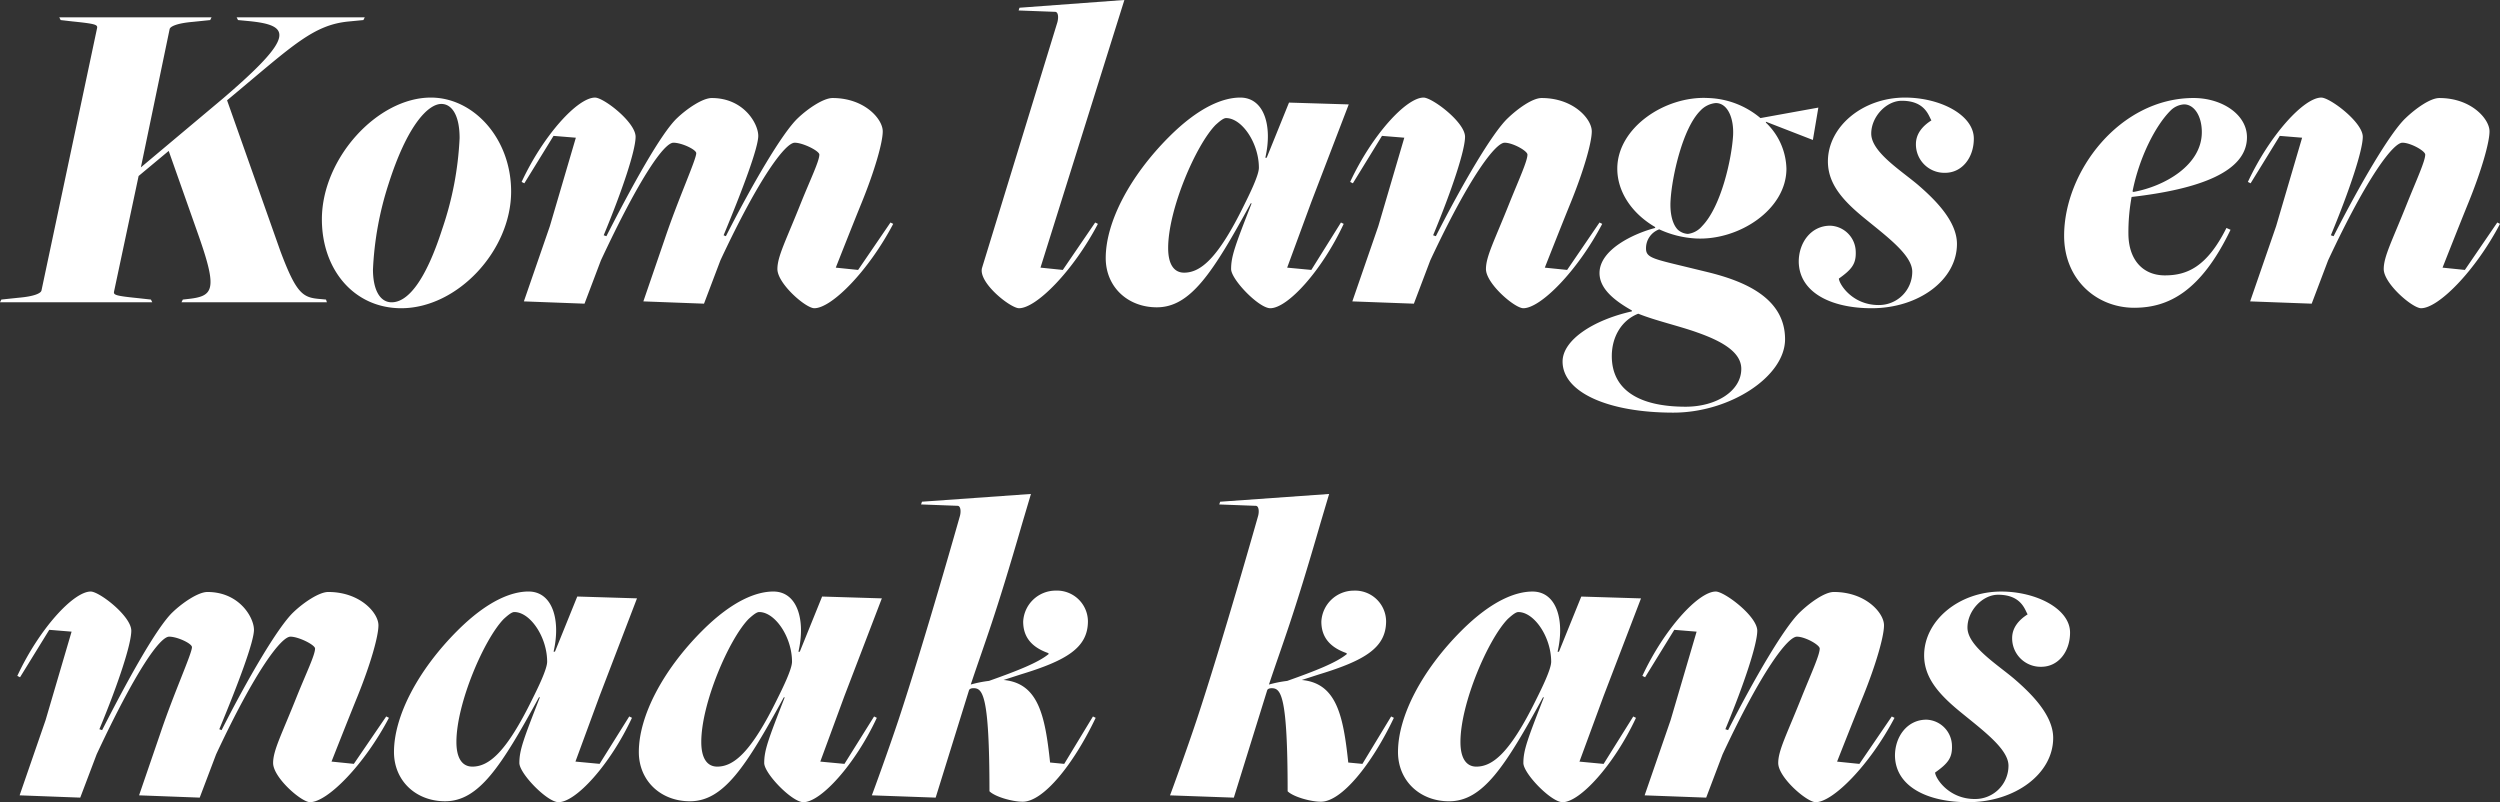 <svg xmlns="http://www.w3.org/2000/svg" width="526.368" height="168.896" viewBox="0 0 526.368 168.896"><rect x="0" y="0" width="526.368" height="168.896" fill="#333333" stroke="none"/><path id="Path_48" data-name="Path 48" d="M-3.072,94H28.992l-.288-.576-2.592-.288c-4.8-.48-5.28-.672-5.184-1.344l5.184-24.384,6.336-5.28L38.784,80.08c4.032,11.52,3.072,12.672-2.5,13.248l-.864.1L35.136,94H65.76l-.192-.576-1.056-.1c-3.744-.288-5.088-.864-8.544-10.08L44.736,51.472l1.152-.96C58.656,39.856,62.976,35.536,70.464,34.864l2.976-.288L73.728,34H46.752l.288.576,2.016.192c9.216.864,10.176,3.168-5.184,16.32l-17.28,14.5L32.64,36.5c.1-.576,1.536-1.248,4.8-1.536l3.744-.384L41.472,34H9.408l.288.576,2.5.288c4.7.48,5.28.672,5.184,1.344L5.664,91.5c-.1.576-1.44,1.248-4.8,1.536l-3.648.384Zm84.48,1.248c11.808,0,23.136-12.1,23.136-24.576,0-11.136-7.872-19.776-16.9-19.776C76.416,50.9,64.7,63.664,64.7,76.528,64.7,87.184,71.52,95.248,81.408,95.248ZM79.392,94c-2.5,0-3.936-2.688-3.936-6.912A68.224,68.224,0,0,1,78.72,69.136c4.032-12.672,8.448-16.9,11.136-16.9,2.112,0,3.84,2.208,3.84,7.2a68.685,68.685,0,0,1-3.648,19.1C86.5,89.584,82.752,94,79.392,94Zm88.992,1.248c3.648,0,11.424-7.872,16.608-17.76l-.576-.288L177.6,87.184l-4.7-.48s3.168-8.064,5.472-13.728c2.688-6.624,4.416-12.576,4.416-14.976,0-2.592-3.84-7.008-10.56-7.008-1.92,0-5.184,2.208-7.3,4.224-3.36,3.168-9.792,14.3-15.168,24.864l-.48-.192c4.032-9.7,7.3-18.432,7.3-20.928,0-2.592-3.072-7.968-9.792-7.968-1.92,0-5.184,2.208-7.3,4.224-3.36,3.168-9.5,14.3-14.88,24.864l-.576-.192c4.032-9.7,6.72-17.952,6.72-20.736,0-3.072-6.72-8.256-8.544-8.256-3.648,0-10.848,7.872-15.456,17.76l.576.288,6.144-9.984,4.7.384L112.7,77.968l-5.472,15.84,12.768.48,3.456-9.12C131.712,67.5,136.8,60.4,138.72,60.4c1.728,0,4.8,1.44,4.8,2.208,0,1.344-3.744,9.5-6.624,18.048l-4.512,13.152,12.768.48,3.456-9.12C156.864,67.5,162.336,60.4,164.256,60.4c1.728,0,5.184,1.728,5.184,2.5,0,1.344-1.824,5.088-3.84,10.08-3.168,7.968-4.992,11.328-4.992,14.016C160.608,90.064,166.56,95.248,168.384,95.248Zm43.1,0c3.648,0,11.424-7.872,16.608-17.76l-.576-.288L220.7,87.184,216,86.7l17.664-56.352-22.08,1.632-.192.576,7.68.288c.672,0,.768,1.152.48,2.208L203.712,86.7C202.752,89.776,209.664,95.248,211.488,95.248Zm52.9,0c3.648,0,10.848-7.872,15.456-17.76l-.576-.288-6.24,9.984-5.088-.48,5.088-13.824L280.9,52.336l-12.576-.384-4.7,11.616h-.288c1.536-6.624-.192-12.672-5.28-12.672-3.456,0-8.544,1.824-14.976,8.256-8.256,8.256-13.344,17.952-13.344,25.536,0,6.048,4.608,10.368,10.752,10.368,7.1,0,11.808-7.3,19.776-21.888h.192c-3.456,8.832-4.32,11.136-4.32,13.824C256.128,89.2,261.984,95.248,264.384,95.248ZM246.24,87.76c-2.112,0-3.36-1.728-3.36-5.184,0-8.16,5.856-21.7,9.984-25.92,1.056-.96,1.728-1.44,2.208-1.44,3.36,0,6.912,5.28,6.912,10.464,0,1.536-1.92,5.472-3.168,7.968C253.44,84.592,249.792,87.76,246.24,87.76Zm71.424,7.488c3.648,0,11.424-7.872,16.608-17.76L333.7,77.2l-6.816,9.984-4.7-.48s3.168-8.064,5.472-13.728c2.688-6.624,4.416-12.576,4.416-14.976,0-2.592-3.84-7.008-10.56-7.008-1.92,0-4.992,2.208-7.1,4.224-3.36,3.168-9.792,14.3-15.168,24.864l-.576-.192c4.032-9.7,6.72-17.952,6.72-20.736,0-3.072-6.912-8.256-8.736-8.256-3.648,0-10.848,7.872-15.456,17.76l.576.288L287.9,58.96l4.7.384-5.472,18.624-5.472,15.84,12.96.48,3.456-9.12C306.336,67.5,311.808,60.4,313.728,60.4c1.728,0,4.8,1.728,4.8,2.5,0,1.344-1.728,5.088-3.744,10.08-3.168,7.968-4.992,11.328-4.992,14.016C309.792,90.064,315.84,95.248,317.664,95.248Zm31.584,21.984c11.9,0,23.52-7.584,23.52-15.456,0-8.832-8.832-12.288-16.224-14.112l-3.552-.864c-7.872-1.92-9.5-2.112-9.5-4.128a4.223,4.223,0,0,1,2.784-4.032,21.017,21.017,0,0,0,7.68,1.92c9.024.48,19.1-6.048,19.1-14.688a13.846,13.846,0,0,0-4.32-9.7v-.192l9.888,3.84,1.152-6.816-12.192,2.208a17.945,17.945,0,0,0-11.04-4.224c-9.024-.48-19.1,6.24-19.1,14.88,0,4.7,2.88,9.312,7.968,12.288v.192c-4.416,1.152-11.712,4.512-11.712,9.5,0,3.264,3.072,5.76,6.816,7.872v.192c-8.16,1.824-14.592,6.048-14.592,10.56C325.92,112.912,335.424,117.232,349.248,117.232ZM352.32,79.6a3.454,3.454,0,0,1-2.112-.864c-1.248-1.248-1.728-3.744-1.536-6.336.288-4.8,2.5-14.976,6.24-18.72a5.07,5.07,0,0,1,3.264-1.632c2.5,0,3.84,3.168,3.648,6.816-.288,4.9-2.5,14.976-6.528,19.1A4.665,4.665,0,0,1,352.32,79.6Zm-.48,36.384c-9.984,0-15.552-3.648-15.552-10.656,0-4.128,2.112-7.584,5.568-8.928,3.552,1.44,8.64,2.592,12.384,3.936,5.184,1.824,9.312,4.128,9.312,7.68C363.552,112.624,358.368,115.984,351.84,115.984Zm39.168-20.736c9.888,0,17.952-5.952,17.952-13.536,0-4.9-4.8-9.5-8.256-12.48-3.648-3.072-9.792-6.912-9.792-10.752,0-3.552,3.168-6.912,6.432-6.912,4.992,0,5.664,3.264,6.24,4.128-1.824,1.152-3.264,2.784-3.264,4.992a5.986,5.986,0,0,0,6.144,6.048c3.552,0,6.048-3.168,6.048-7.2,0-4.992-7.1-8.64-14.5-8.64-8.928,0-16.224,6.144-16.224,13.44,0,4.608,2.976,8.064,7.392,11.712,4.9,4.032,10.368,7.968,10.368,11.52a7.007,7.007,0,0,1-7.1,7.008c-5.472,0-8.256-4.32-8.352-5.568,2.688-1.92,3.648-3.072,3.552-5.664a5.579,5.579,0,0,0-5.376-5.472c-4.032,0-6.624,3.552-6.624,7.584C375.744,91.888,382.368,95.248,391.008,95.248Zm55.3-.1c7.2,0,14.016-3.456,20.256-16.416l-.864-.384c-4.128,8.256-8.352,9.984-12.96,9.984-4.7,0-7.68-3.36-7.68-8.832a40.811,40.811,0,0,1,.672-7.68c14.208-1.632,24.288-5.28,24.288-12.576,0-4.8-5.28-8.256-11.232-8.256-15.552,0-27.264,15.456-27.264,28.992C431.52,89.2,438.336,95.152,446.3,95.152Zm-.192-24.384-.192-.1c1.44-7.3,4.9-13.92,7.968-16.992a4.417,4.417,0,0,1,2.88-1.344c2.112,0,3.744,2.4,3.744,5.856C460.512,65.2,452.544,69.616,446.112,70.768Zm60.576,24.48c3.648,0,11.424-7.872,16.608-17.76l-.576-.288L515.9,87.184l-4.7-.48s3.168-8.064,5.472-13.728C519.36,66.352,521.088,60.4,521.088,58c0-2.592-3.84-7.008-10.56-7.008-1.92,0-4.992,2.208-7.1,4.224-3.36,3.168-9.792,14.3-15.168,24.864l-.576-.192c4.032-9.7,6.72-17.952,6.72-20.736,0-3.072-6.912-8.256-8.736-8.256-3.648,0-10.848,7.872-15.456,17.76l.576.288,6.144-9.984,4.7.384L476.16,77.968l-5.472,15.84,12.96.48,3.456-9.12C495.36,67.5,500.832,60.4,502.752,60.4c1.728,0,4.8,1.728,4.8,2.5,0,1.344-1.728,5.088-3.744,10.08-3.168,7.968-4.992,11.328-4.992,14.016C498.816,90.064,504.864,95.248,506.688,95.248Zm-444.48,104c3.648,0,11.424-7.872,16.608-17.76l-.576-.288-6.816,9.984-4.7-.48s3.168-8.064,5.472-13.728C74.88,170.352,76.608,164.4,76.608,162c0-2.592-3.84-7.008-10.56-7.008-1.92,0-5.184,2.208-7.3,4.224-3.36,3.168-9.792,14.3-15.168,24.864l-.48-.192c4.032-9.7,7.3-18.432,7.3-20.928,0-2.592-3.072-7.968-9.792-7.968-1.92,0-5.184,2.208-7.3,4.224-3.36,3.168-9.5,14.3-14.88,24.864l-.576-.192c4.032-9.7,6.72-17.952,6.72-20.736,0-3.072-6.72-8.256-8.544-8.256-3.648,0-10.848,7.872-15.456,17.76l.576.288L7.3,162.96l4.7.384L6.528,181.968l-5.472,15.84,12.768.48,3.456-9.12C25.536,171.5,30.624,164.4,32.544,164.4c1.728,0,4.8,1.44,4.8,2.208,0,1.344-3.744,9.5-6.624,18.048l-4.512,13.152,12.768.48,3.456-9.12C50.688,171.5,56.16,164.4,58.08,164.4c1.728,0,5.184,1.728,5.184,2.5,0,1.344-1.824,5.088-3.84,10.08-3.168,7.968-4.992,11.328-4.992,14.016C54.432,194.064,60.384,199.248,62.208,199.248Zm52.32,0c3.648,0,10.848-7.872,15.456-17.76l-.576-.288-6.24,9.984-5.088-.48,5.088-13.824,7.872-20.544-12.576-.384-4.7,11.616h-.288c1.536-6.624-.192-12.672-5.28-12.672-3.456,0-8.544,1.824-14.976,8.256-8.256,8.256-13.344,17.952-13.344,25.536,0,6.048,4.608,10.368,10.752,10.368,7.1,0,11.808-7.3,19.776-21.888h.192c-3.456,8.832-4.32,11.136-4.32,13.824C106.272,193.2,112.128,199.248,114.528,199.248ZM96.384,191.76c-2.112,0-3.36-1.728-3.36-5.184,0-8.16,5.856-21.7,9.984-25.92,1.056-.96,1.728-1.44,2.208-1.44,3.36,0,6.912,5.28,6.912,10.464,0,1.536-1.92,5.472-3.168,7.968C103.584,188.592,99.936,191.76,96.384,191.76Zm69.7,7.488c3.648,0,10.848-7.872,15.456-17.76l-.576-.288-6.24,9.984-5.088-.48,5.088-13.824,7.872-20.544-12.576-.384-4.7,11.616h-.288c1.536-6.624-.192-12.672-5.28-12.672-3.456,0-8.544,1.824-14.976,8.256-8.256,8.256-13.344,17.952-13.344,25.536,0,6.048,4.608,10.368,10.752,10.368,7.1,0,11.808-7.3,19.776-21.888h.192c-3.456,8.832-4.32,11.136-4.32,13.824C157.824,193.2,163.68,199.248,166.08,199.248Zm-18.144-7.488c-2.112,0-3.36-1.728-3.36-5.184,0-8.16,5.856-21.7,9.984-25.92,1.056-.96,1.728-1.44,2.208-1.44,3.36,0,6.912,5.28,6.912,10.464,0,1.536-1.92,5.472-3.168,7.968C155.136,188.592,151.488,191.76,147.936,191.76Zm64.32,7.392c4.32,0,10.656-7.776,15.36-17.664l-.576-.288-6.048,9.984-2.976-.288c-1.056-9.984-2.5-16.7-9.792-17.376l3.552-1.152c9.792-2.976,14.208-5.664,14.208-11.232a6.526,6.526,0,0,0-6.816-6.432,6.855,6.855,0,0,0-6.816,6.528c0,3.456,2.016,5.472,5.28,6.624l.1.192c-2.208,1.824-6.624,3.552-12.576,5.664a24.72,24.72,0,0,0-3.84.768c3.168-9.5,4.992-13.728,10.848-33.984l1.824-6.144-22.944,1.632-.192.576,7.68.288c.672,0,.768,1.248.48,2.208,0,0-7.488,26.5-12.96,43.008-2.016,6.048-5.184,14.784-5.568,15.744l13.44.48,7.008-22.56c.1-.384.576-.48.96-.48,1.92,0,3.36,1.344,3.36,21.7C206.4,198.1,210.048,199.152,212.256,199.152Zm62.784,0c4.32,0,10.656-7.776,15.36-17.664l-.576-.288-6.048,9.984L280.8,190.9c-1.056-9.984-2.5-16.7-9.792-17.376l3.552-1.152c9.792-2.976,14.208-5.664,14.208-11.232a6.526,6.526,0,0,0-6.816-6.432,6.855,6.855,0,0,0-6.816,6.528c0,3.456,2.016,5.472,5.28,6.624l.1.192c-2.208,1.824-6.624,3.552-12.576,5.664a24.72,24.72,0,0,0-3.84.768c3.168-9.5,4.992-13.728,10.848-33.984l1.824-6.144-22.944,1.632-.192.576,7.68.288c.672,0,.768,1.248.48,2.208,0,0-7.488,26.5-12.96,43.008-2.016,6.048-5.184,14.784-5.568,15.744l13.44.48,7.008-22.56c.1-.384.576-.48.96-.48,1.92,0,3.36,1.344,3.36,21.7C269.184,198.1,272.832,199.152,275.04,199.152Zm50.88.1c3.648,0,10.848-7.872,15.456-17.76l-.576-.288-6.24,9.984-5.088-.48,5.088-13.824,7.872-20.544-12.576-.384-4.7,11.616h-.288c1.536-6.624-.192-12.672-5.28-12.672-3.456,0-8.544,1.824-14.976,8.256-8.256,8.256-13.344,17.952-13.344,25.536,0,6.048,4.608,10.368,10.752,10.368,7.1,0,11.808-7.3,19.776-21.888h.192c-3.456,8.832-4.32,11.136-4.32,13.824C317.664,193.2,323.52,199.248,325.92,199.248Zm-18.144-7.488c-2.112,0-3.36-1.728-3.36-5.184,0-8.16,5.856-21.7,9.984-25.92,1.056-.96,1.728-1.44,2.208-1.44,3.36,0,6.912,5.28,6.912,10.464,0,1.536-1.92,5.472-3.168,7.968C314.976,188.592,311.328,191.76,307.776,191.76Zm71.424,7.488c3.648,0,11.424-7.872,16.608-17.76l-.576-.288-6.816,9.984-4.7-.48s3.168-8.064,5.472-13.728C391.872,170.352,393.6,164.4,393.6,162c0-2.592-3.84-7.008-10.56-7.008-1.92,0-4.992,2.208-7.1,4.224-3.36,3.168-9.792,14.3-15.168,24.864l-.576-.192c4.032-9.7,6.72-17.952,6.72-20.736,0-3.072-6.912-8.256-8.736-8.256-3.648,0-10.848,7.872-15.456,17.76l.576.288,6.144-9.984,4.7.384-5.472,18.624-5.472,15.84,12.96.48,3.456-9.12c8.256-17.664,13.728-24.768,15.648-24.768,1.728,0,4.8,1.728,4.8,2.5,0,1.344-1.728,5.088-3.744,10.08-3.168,7.968-4.992,11.328-4.992,14.016C371.328,194.064,377.376,199.248,379.2,199.248Zm32.064,0c9.888,0,17.952-5.952,17.952-13.536,0-4.9-4.8-9.5-8.256-12.48-3.648-3.072-9.792-6.912-9.792-10.752,0-3.552,3.168-6.912,6.432-6.912,4.992,0,5.664,3.264,6.24,4.128-1.824,1.152-3.264,2.784-3.264,4.992a5.986,5.986,0,0,0,6.144,6.048c3.552,0,6.048-3.168,6.048-7.2,0-4.992-7.1-8.64-14.5-8.64-8.928,0-16.224,6.144-16.224,13.44,0,4.608,2.976,8.064,7.392,11.712,4.9,4.032,10.368,7.968,10.368,11.52a7.007,7.007,0,0,1-7.1,7.008c-5.472,0-8.256-4.32-8.352-5.568,2.688-1.92,3.648-3.072,3.552-5.664a5.579,5.579,0,0,0-5.376-5.472c-4.032,0-6.624,3.552-6.624,7.584C396,195.888,402.624,199.248,411.264,199.248Z" transform="translate(3.072 -30.352)" fill="#fff"></path></svg>